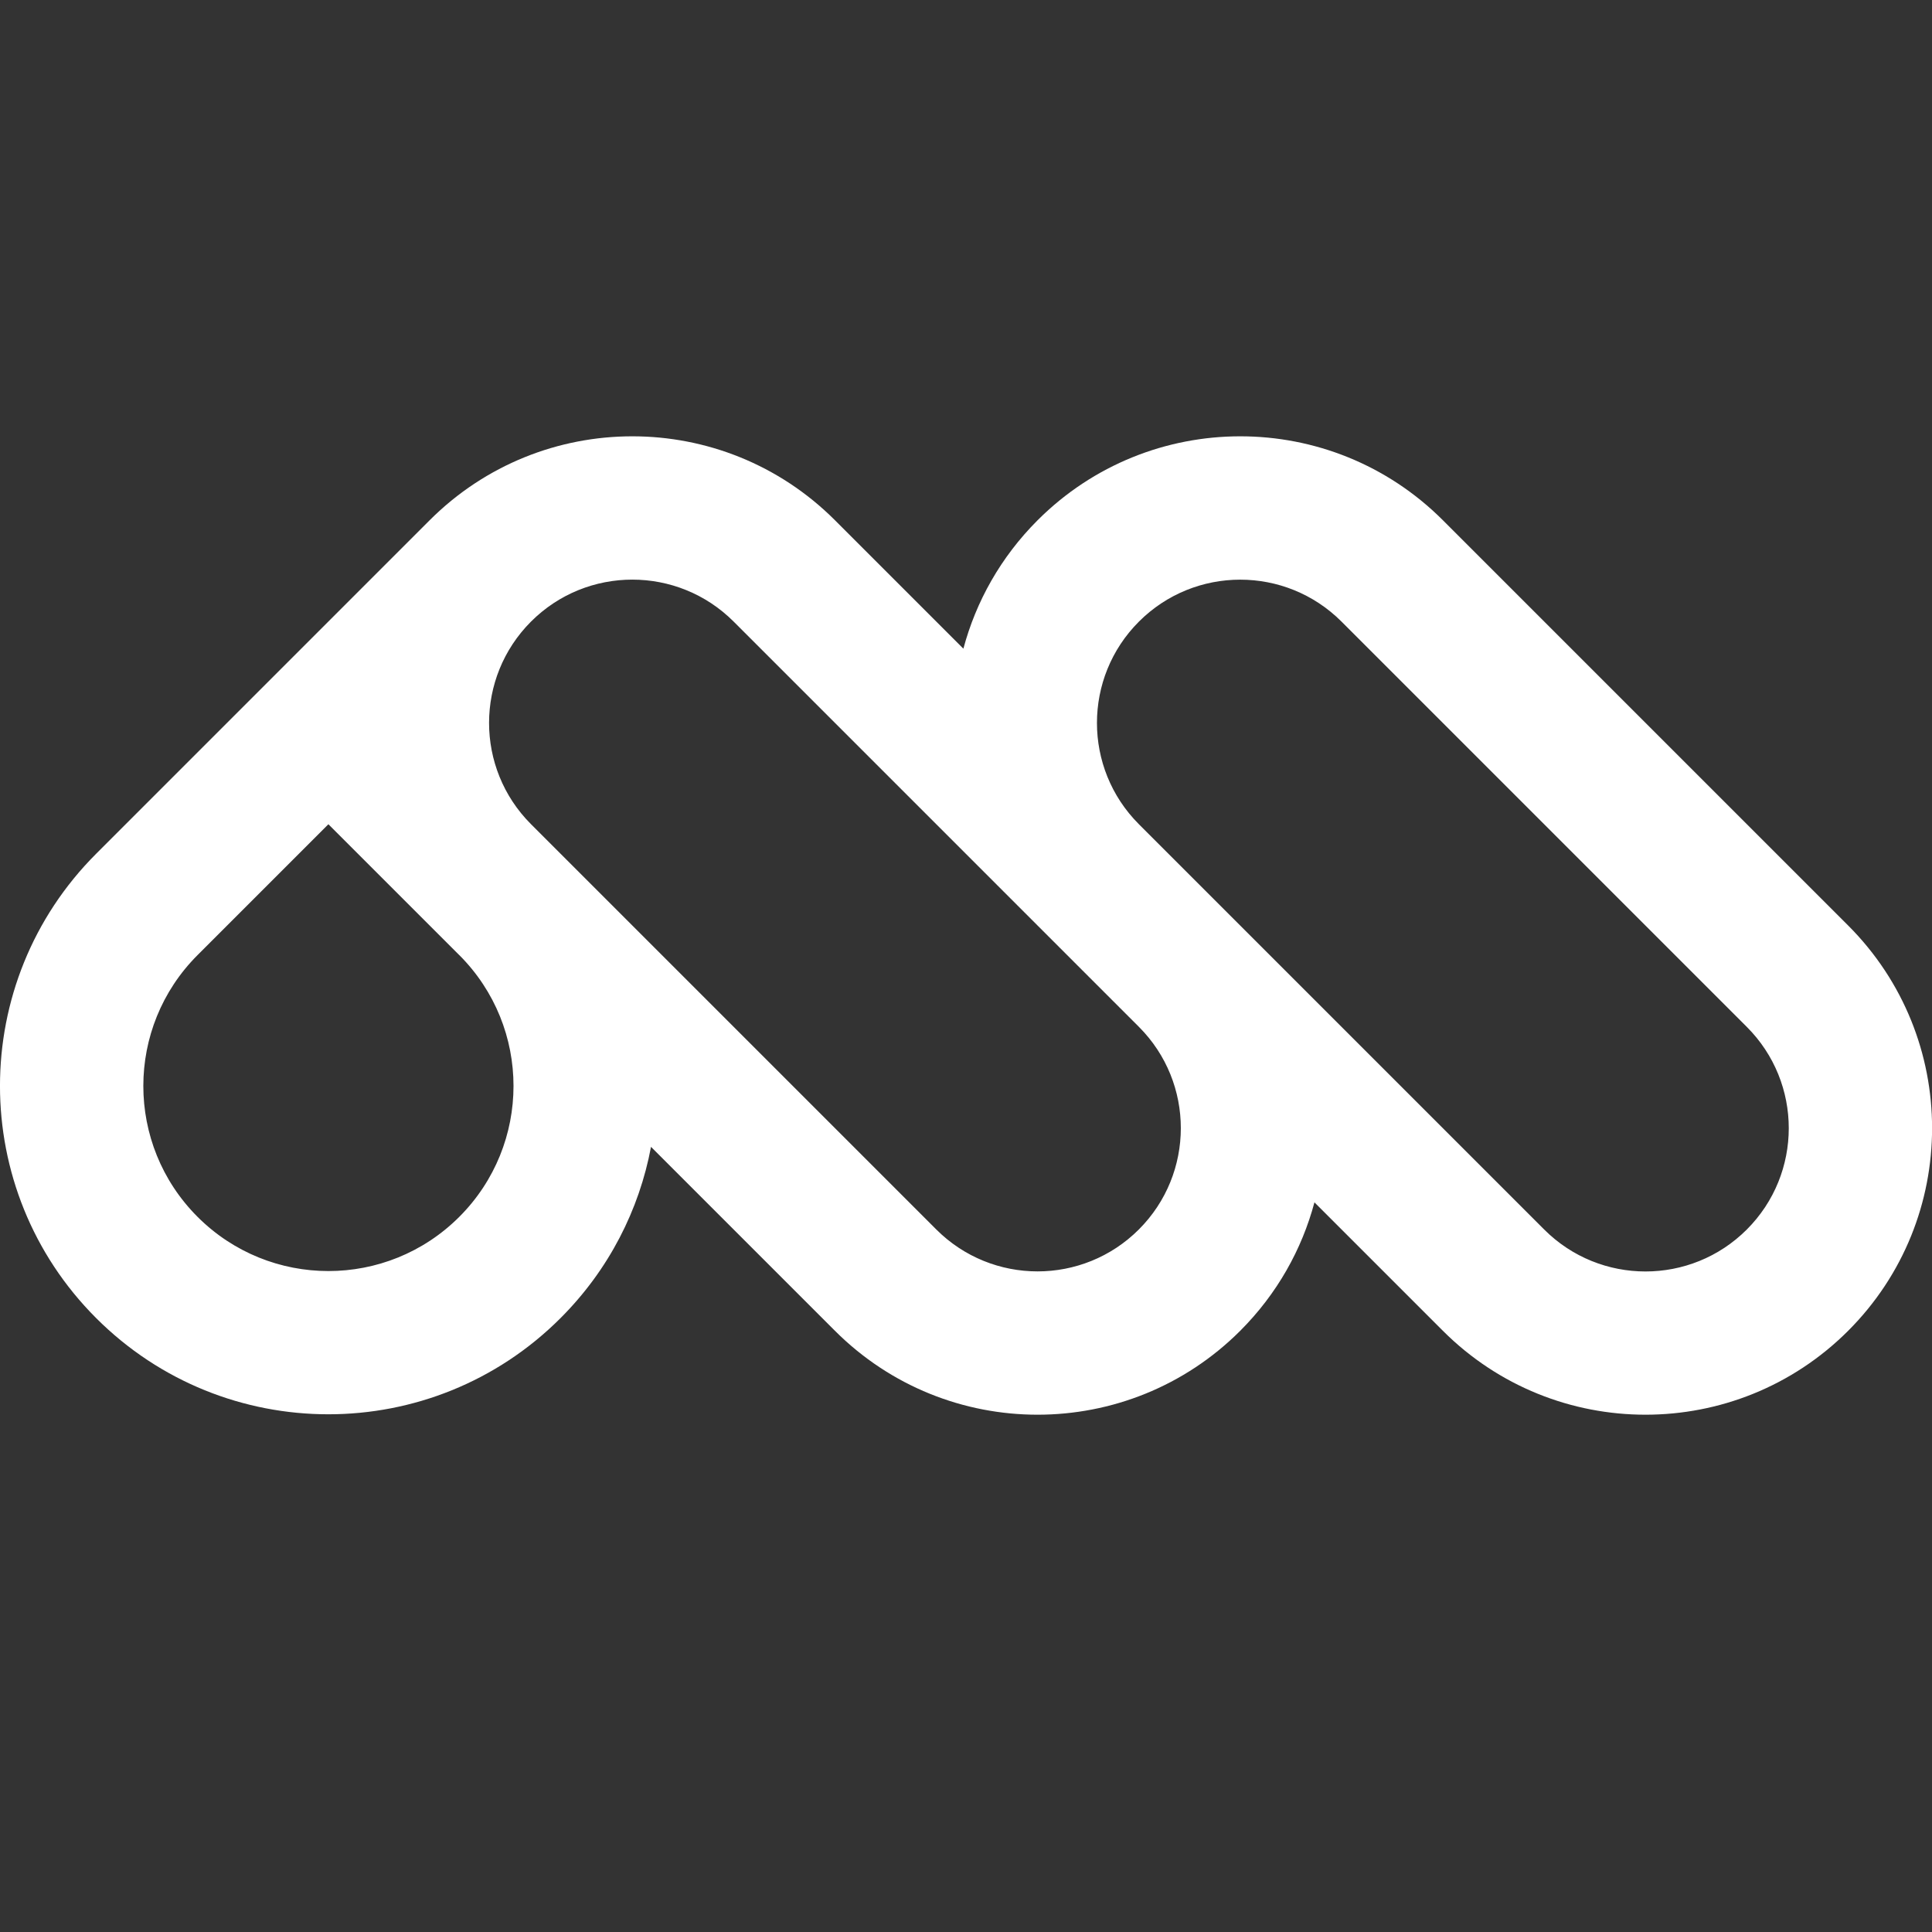 <svg fill="none" height="48" viewBox="0 0 48 48" width="48" xmlns="http://www.w3.org/2000/svg"><rect x="0" y="0" width="48" height="48" fill="#333333" stroke="none"/><path clip-rule="evenodd" d="m16.175 28.494 4.569 4.569c2.78 2.78 7.288 2.78 10.069 0 .917-.917 1.532-2.022 1.844-3.191l3.191 3.191c2.78 2.78 7.288 2.78 10.069 0 2.78-2.78 2.78-7.288 0-10.069l-10.069-10.069c-2.78-2.78-7.288-2.78-10.069 0-.917.917-1.532 2.022-1.844 3.191l-3.191-3.191c-2.78-2.78-7.288-2.78-10.069 0l-8.286 8.286c-3.186 3.186-3.186 8.351 0 11.537 3.186 3.186 8.351 3.186 11.537 0 1.206-1.206 1.956-2.696 2.248-4.254zm2.052-13.051c-1.39-1.39-3.644-1.39-5.034 0-1.389 1.39-1.39 3.642-.002 5.032l10.07 10.07c1.39 1.39 3.644 1.39 5.034 0 1.389-1.389 1.39-3.642.002-5.032zm-6.817 8.286-3.251-3.251-3.251 3.251c-1.796 1.796-1.796 4.707 0 6.503 1.796 1.796 4.707 1.796 6.503 0 1.796-1.796 1.796-4.707 0-6.503zm16.883-3.254c-1.387-1.39-1.386-3.642.003-5.031 1.39-1.39 3.644-1.39 5.034 0l10.069 10.069c1.39 1.39 1.39 3.644 0 5.034-1.39 1.39-3.644 1.39-5.034 0z" fill="#fff" fill-rule="evenodd"/></svg>